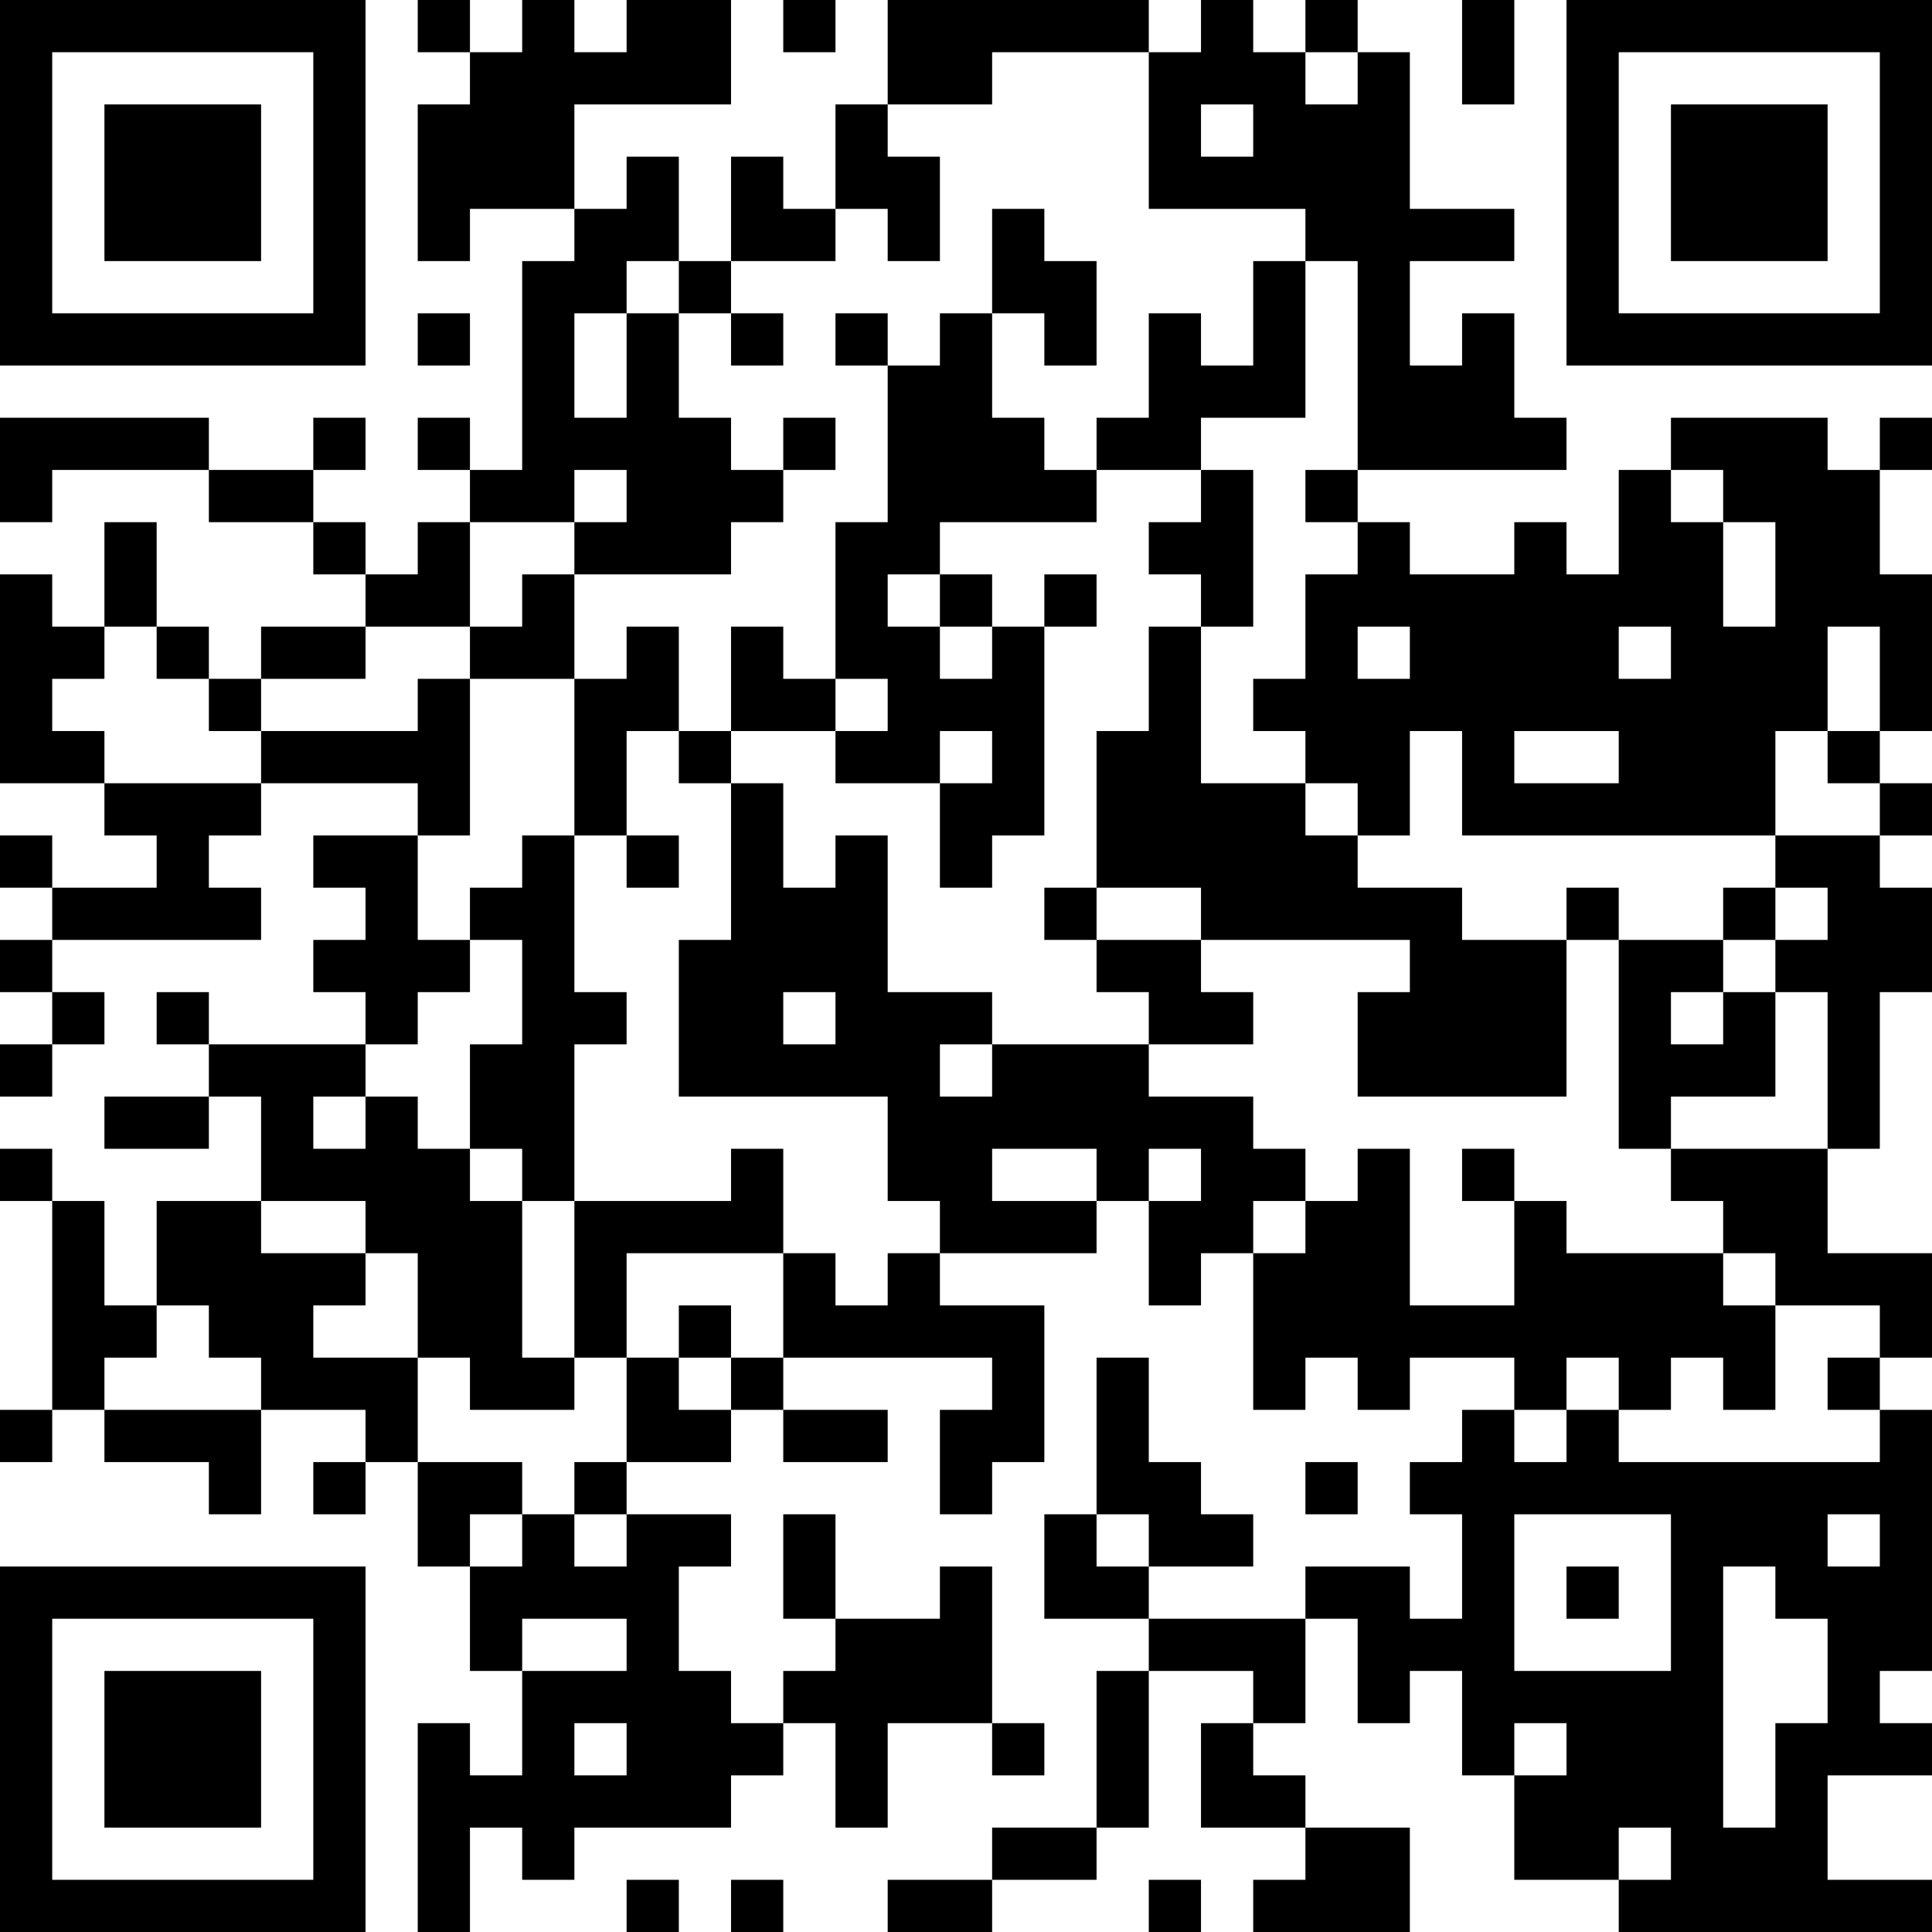 <?xml version="1.0" encoding="UTF-8"?>
<svg xmlns="http://www.w3.org/2000/svg" version="1.1" width="400" height="400" viewBox="0 0 400 400"><rect x="0" y="0" width="400" height="400" fill="#ffffff"/><g transform="scale(10.811)"><g transform="translate(0,0)"><path fill-rule="evenodd" d="M8 0L8 1L9 1L9 2L8 2L8 5L9 5L9 4L11 4L11 5L10 5L10 9L9 9L9 8L8 8L8 9L9 9L9 10L8 10L8 11L7 11L7 10L6 10L6 9L7 9L7 8L6 8L6 9L4 9L4 8L0 8L0 10L1 10L1 9L4 9L4 10L6 10L6 11L7 11L7 12L5 12L5 13L4 13L4 12L3 12L3 10L2 10L2 12L1 12L1 11L0 11L0 15L2 15L2 16L3 16L3 17L1 17L1 16L0 16L0 17L1 17L1 18L0 18L0 19L1 19L1 20L0 20L0 21L1 21L1 20L2 20L2 19L1 19L1 18L5 18L5 17L4 17L4 16L5 16L5 15L8 15L8 16L6 16L6 17L7 17L7 18L6 18L6 19L7 19L7 20L4 20L4 19L3 19L3 20L4 20L4 21L2 21L2 22L4 22L4 21L5 21L5 23L3 23L3 25L2 25L2 23L1 23L1 22L0 22L0 23L1 23L1 27L0 27L0 28L1 28L1 27L2 27L2 28L4 28L4 29L5 29L5 27L7 27L7 28L6 28L6 29L7 29L7 28L8 28L8 30L9 30L9 32L10 32L10 34L9 34L9 33L8 33L8 37L9 37L9 35L10 35L10 36L11 36L11 35L14 35L14 34L15 34L15 33L16 33L16 35L17 35L17 33L19 33L19 34L20 34L20 33L19 33L19 30L18 30L18 31L16 31L16 29L15 29L15 31L16 31L16 32L15 32L15 33L14 33L14 32L13 32L13 30L14 30L14 29L12 29L12 28L14 28L14 27L15 27L15 28L17 28L17 27L15 27L15 26L19 26L19 27L18 27L18 29L19 29L19 28L20 28L20 25L18 25L18 24L21 24L21 23L22 23L22 25L23 25L23 24L24 24L24 27L25 27L25 26L26 26L26 27L27 27L27 26L29 26L29 27L28 27L28 28L27 28L27 29L28 29L28 31L27 31L27 30L25 30L25 31L22 31L22 30L24 30L24 29L23 29L23 28L22 28L22 26L21 26L21 29L20 29L20 31L22 31L22 32L21 32L21 35L19 35L19 36L17 36L17 37L19 37L19 36L21 36L21 35L22 35L22 32L24 32L24 33L23 33L23 35L25 35L25 36L24 36L24 37L27 37L27 35L25 35L25 34L24 34L24 33L25 33L25 31L26 31L26 33L27 33L27 32L28 32L28 34L29 34L29 36L31 36L31 37L37 37L37 36L35 36L35 34L37 34L37 33L36 33L36 32L37 32L37 27L36 27L36 26L37 26L37 24L35 24L35 22L36 22L36 19L37 19L37 17L36 17L36 16L37 16L37 15L36 15L36 14L37 14L37 11L36 11L36 9L37 9L37 8L36 8L36 9L35 9L35 8L32 8L32 9L31 9L31 11L30 11L30 10L29 10L29 11L27 11L27 10L26 10L26 9L30 9L30 8L29 8L29 6L28 6L28 7L27 7L27 5L29 5L29 4L27 4L27 1L26 1L26 0L25 0L25 1L24 1L24 0L23 0L23 1L22 1L22 0L17 0L17 2L16 2L16 4L15 4L15 3L14 3L14 5L13 5L13 3L12 3L12 4L11 4L11 2L14 2L14 0L12 0L12 1L11 1L11 0L10 0L10 1L9 1L9 0ZM15 0L15 1L16 1L16 0ZM28 0L28 2L29 2L29 0ZM19 1L19 2L17 2L17 3L18 3L18 5L17 5L17 4L16 4L16 5L14 5L14 6L13 6L13 5L12 5L12 6L11 6L11 8L12 8L12 6L13 6L13 8L14 8L14 9L15 9L15 10L14 10L14 11L11 11L11 10L12 10L12 9L11 9L11 10L9 10L9 12L7 12L7 13L5 13L5 14L4 14L4 13L3 13L3 12L2 12L2 13L1 13L1 14L2 14L2 15L5 15L5 14L8 14L8 13L9 13L9 16L8 16L8 18L9 18L9 19L8 19L8 20L7 20L7 21L6 21L6 22L7 22L7 21L8 21L8 22L9 22L9 23L10 23L10 26L11 26L11 27L9 27L9 26L8 26L8 24L7 24L7 23L5 23L5 24L7 24L7 25L6 25L6 26L8 26L8 28L10 28L10 29L9 29L9 30L10 30L10 29L11 29L11 30L12 30L12 29L11 29L11 28L12 28L12 26L13 26L13 27L14 27L14 26L15 26L15 24L16 24L16 25L17 25L17 24L18 24L18 23L17 23L17 21L13 21L13 18L14 18L14 15L15 15L15 17L16 17L16 16L17 16L17 19L19 19L19 20L18 20L18 21L19 21L19 20L22 20L22 21L24 21L24 22L25 22L25 23L24 23L24 24L25 24L25 23L26 23L26 22L27 22L27 25L29 25L29 23L30 23L30 24L33 24L33 25L34 25L34 27L33 27L33 26L32 26L32 27L31 27L31 26L30 26L30 27L29 27L29 28L30 28L30 27L31 27L31 28L36 28L36 27L35 27L35 26L36 26L36 25L34 25L34 24L33 24L33 23L32 23L32 22L35 22L35 19L34 19L34 18L35 18L35 17L34 17L34 16L36 16L36 15L35 15L35 14L36 14L36 12L35 12L35 14L34 14L34 16L28 16L28 14L27 14L27 16L26 16L26 15L25 15L25 14L24 14L24 13L25 13L25 11L26 11L26 10L25 10L25 9L26 9L26 5L25 5L25 4L22 4L22 1ZM25 1L25 2L26 2L26 1ZM23 2L23 3L24 3L24 2ZM19 4L19 6L18 6L18 7L17 7L17 6L16 6L16 7L17 7L17 10L16 10L16 13L15 13L15 12L14 12L14 14L13 14L13 12L12 12L12 13L11 13L11 11L10 11L10 12L9 12L9 13L11 13L11 16L10 16L10 17L9 17L9 18L10 18L10 20L9 20L9 22L10 22L10 23L11 23L11 26L12 26L12 24L15 24L15 22L14 22L14 23L11 23L11 20L12 20L12 19L11 19L11 16L12 16L12 17L13 17L13 16L12 16L12 14L13 14L13 15L14 15L14 14L16 14L16 15L18 15L18 17L19 17L19 16L20 16L20 12L21 12L21 11L20 11L20 12L19 12L19 11L18 11L18 10L21 10L21 9L23 9L23 10L22 10L22 11L23 11L23 12L22 12L22 14L21 14L21 17L20 17L20 18L21 18L21 19L22 19L22 20L24 20L24 19L23 19L23 18L27 18L27 19L26 19L26 21L30 21L30 18L31 18L31 22L32 22L32 21L34 21L34 19L33 19L33 18L34 18L34 17L33 17L33 18L31 18L31 17L30 17L30 18L28 18L28 17L26 17L26 16L25 16L25 15L23 15L23 12L24 12L24 9L23 9L23 8L25 8L25 5L24 5L24 7L23 7L23 6L22 6L22 8L21 8L21 9L20 9L20 8L19 8L19 6L20 6L20 7L21 7L21 5L20 5L20 4ZM8 6L8 7L9 7L9 6ZM14 6L14 7L15 7L15 6ZM15 8L15 9L16 9L16 8ZM32 9L32 10L33 10L33 12L34 12L34 10L33 10L33 9ZM17 11L17 12L18 12L18 13L19 13L19 12L18 12L18 11ZM26 12L26 13L27 13L27 12ZM31 12L31 13L32 13L32 12ZM16 13L16 14L17 14L17 13ZM18 14L18 15L19 15L19 14ZM29 14L29 15L31 15L31 14ZM21 17L21 18L23 18L23 17ZM15 19L15 20L16 20L16 19ZM32 19L32 20L33 20L33 19ZM19 22L19 23L21 23L21 22ZM22 22L22 23L23 23L23 22ZM28 22L28 23L29 23L29 22ZM3 25L3 26L2 26L2 27L5 27L5 26L4 26L4 25ZM13 25L13 26L14 26L14 25ZM25 28L25 29L26 29L26 28ZM21 29L21 30L22 30L22 29ZM29 29L29 32L32 32L32 29ZM35 29L35 30L36 30L36 29ZM30 30L30 31L31 31L31 30ZM33 30L33 35L34 35L34 33L35 33L35 31L34 31L34 30ZM10 31L10 32L12 32L12 31ZM11 33L11 34L12 34L12 33ZM29 33L29 34L30 34L30 33ZM31 35L31 36L32 36L32 35ZM12 36L12 37L13 37L13 36ZM14 36L14 37L15 37L15 36ZM22 36L22 37L23 37L23 36ZM0 0L0 7L7 7L7 0ZM1 1L1 6L6 6L6 1ZM2 2L2 5L5 5L5 2ZM30 0L30 7L37 7L37 0ZM31 1L31 6L36 6L36 1ZM32 2L32 5L35 5L35 2ZM0 30L0 37L7 37L7 30ZM1 31L1 36L6 36L6 31ZM2 32L2 35L5 35L5 32Z" fill="#000000"/></g></g></svg>
